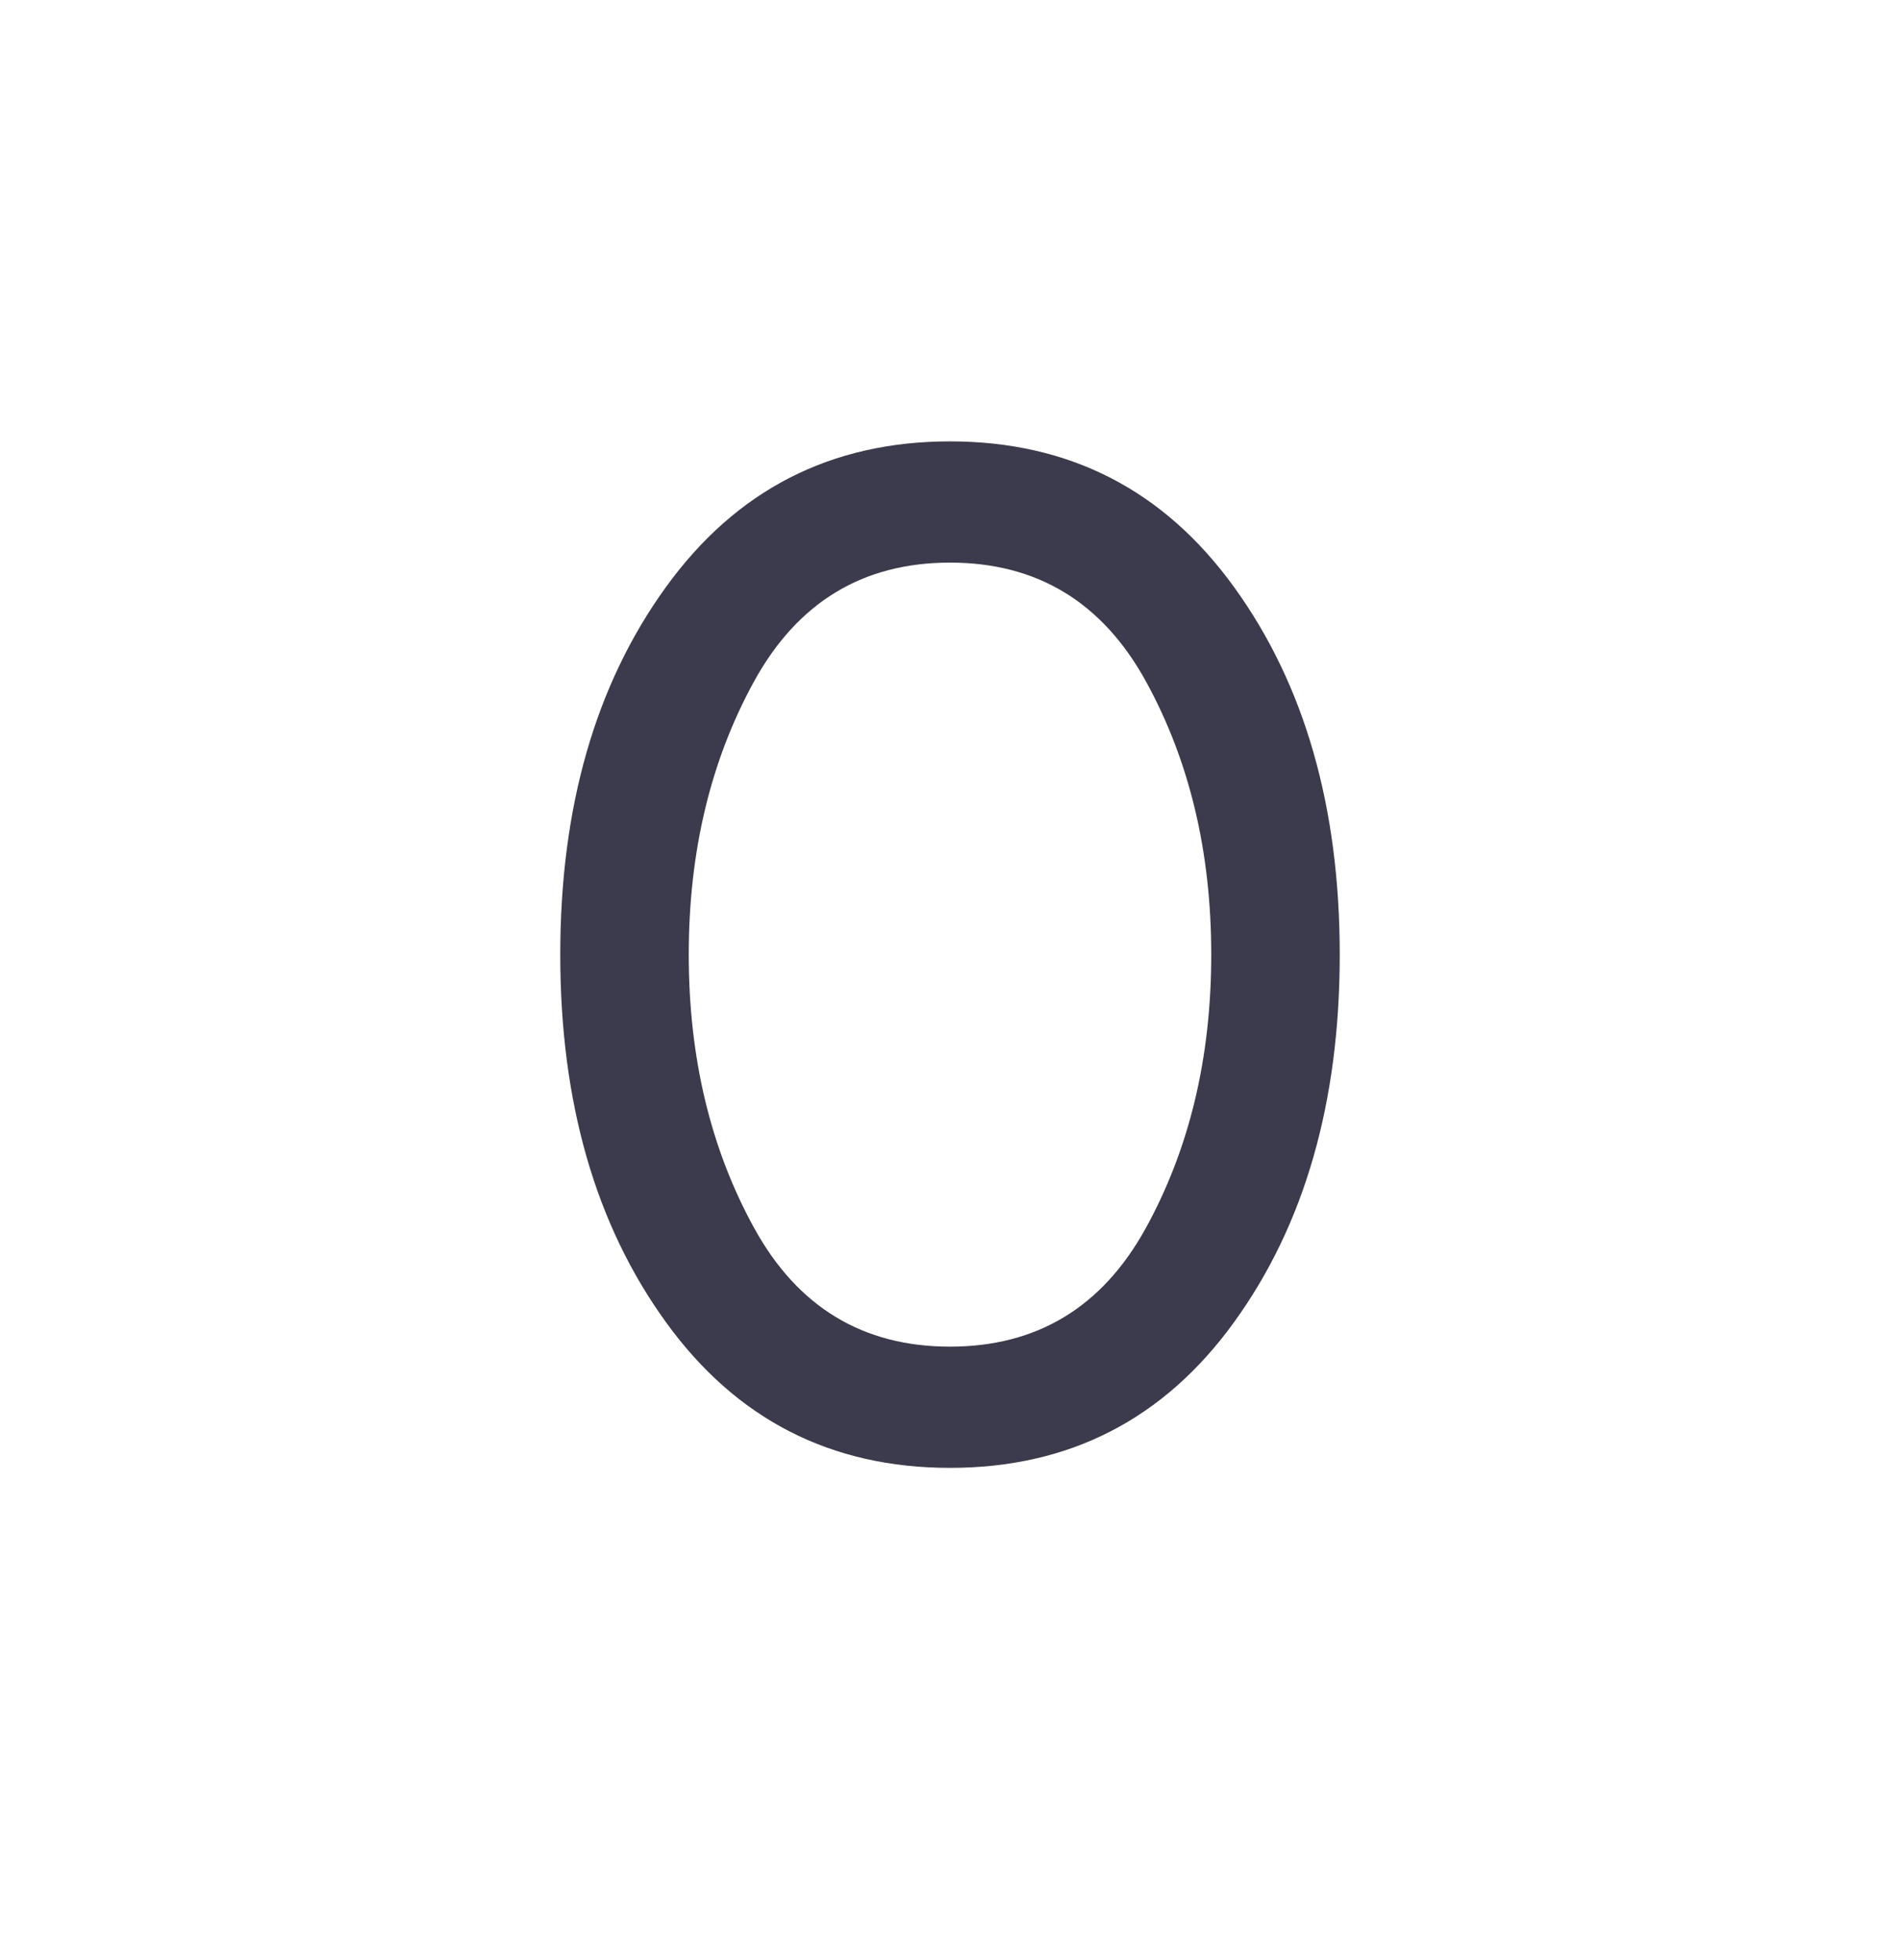 <?xml version="1.0" encoding="UTF-8"?> <svg xmlns="http://www.w3.org/2000/svg" width="32" height="33" viewBox="0 0 32 33" fill="none"> <mask id="mask0_576_991" style="mask-type:alpha" maskUnits="userSpaceOnUse" x="0" y="0" width="32" height="33"> <rect y="0.072" width="32" height="32" fill="#D9D9D9"></rect> </mask> <g mask="url(#mask0_576_991)"> <path d="M16 24.713C13.992 24.713 12.395 23.894 11.212 22.255C10.028 20.617 9.436 18.556 9.436 16.072C9.436 13.588 10.028 11.527 11.212 9.889C12.395 8.25 13.992 7.431 16 7.431C18.009 7.431 19.605 8.25 20.788 9.889C21.972 11.527 22.564 13.588 22.564 16.072C22.564 18.556 21.972 20.617 20.788 22.255C19.605 23.894 18.009 24.713 16 24.713ZM16 22.672C17.467 22.672 18.567 22.006 19.3 20.672C20.033 19.339 20.4 17.805 20.4 16.072C20.4 14.339 20.033 12.806 19.3 11.472C18.567 10.139 17.467 9.472 16 9.472C14.533 9.472 13.433 10.139 12.7 11.472C11.967 12.806 11.6 14.339 11.6 16.072C11.6 17.805 11.967 19.339 12.7 20.672C13.433 22.006 14.533 22.672 16 22.672Z" fill="#3B3B4D"></path> </g> </svg> 